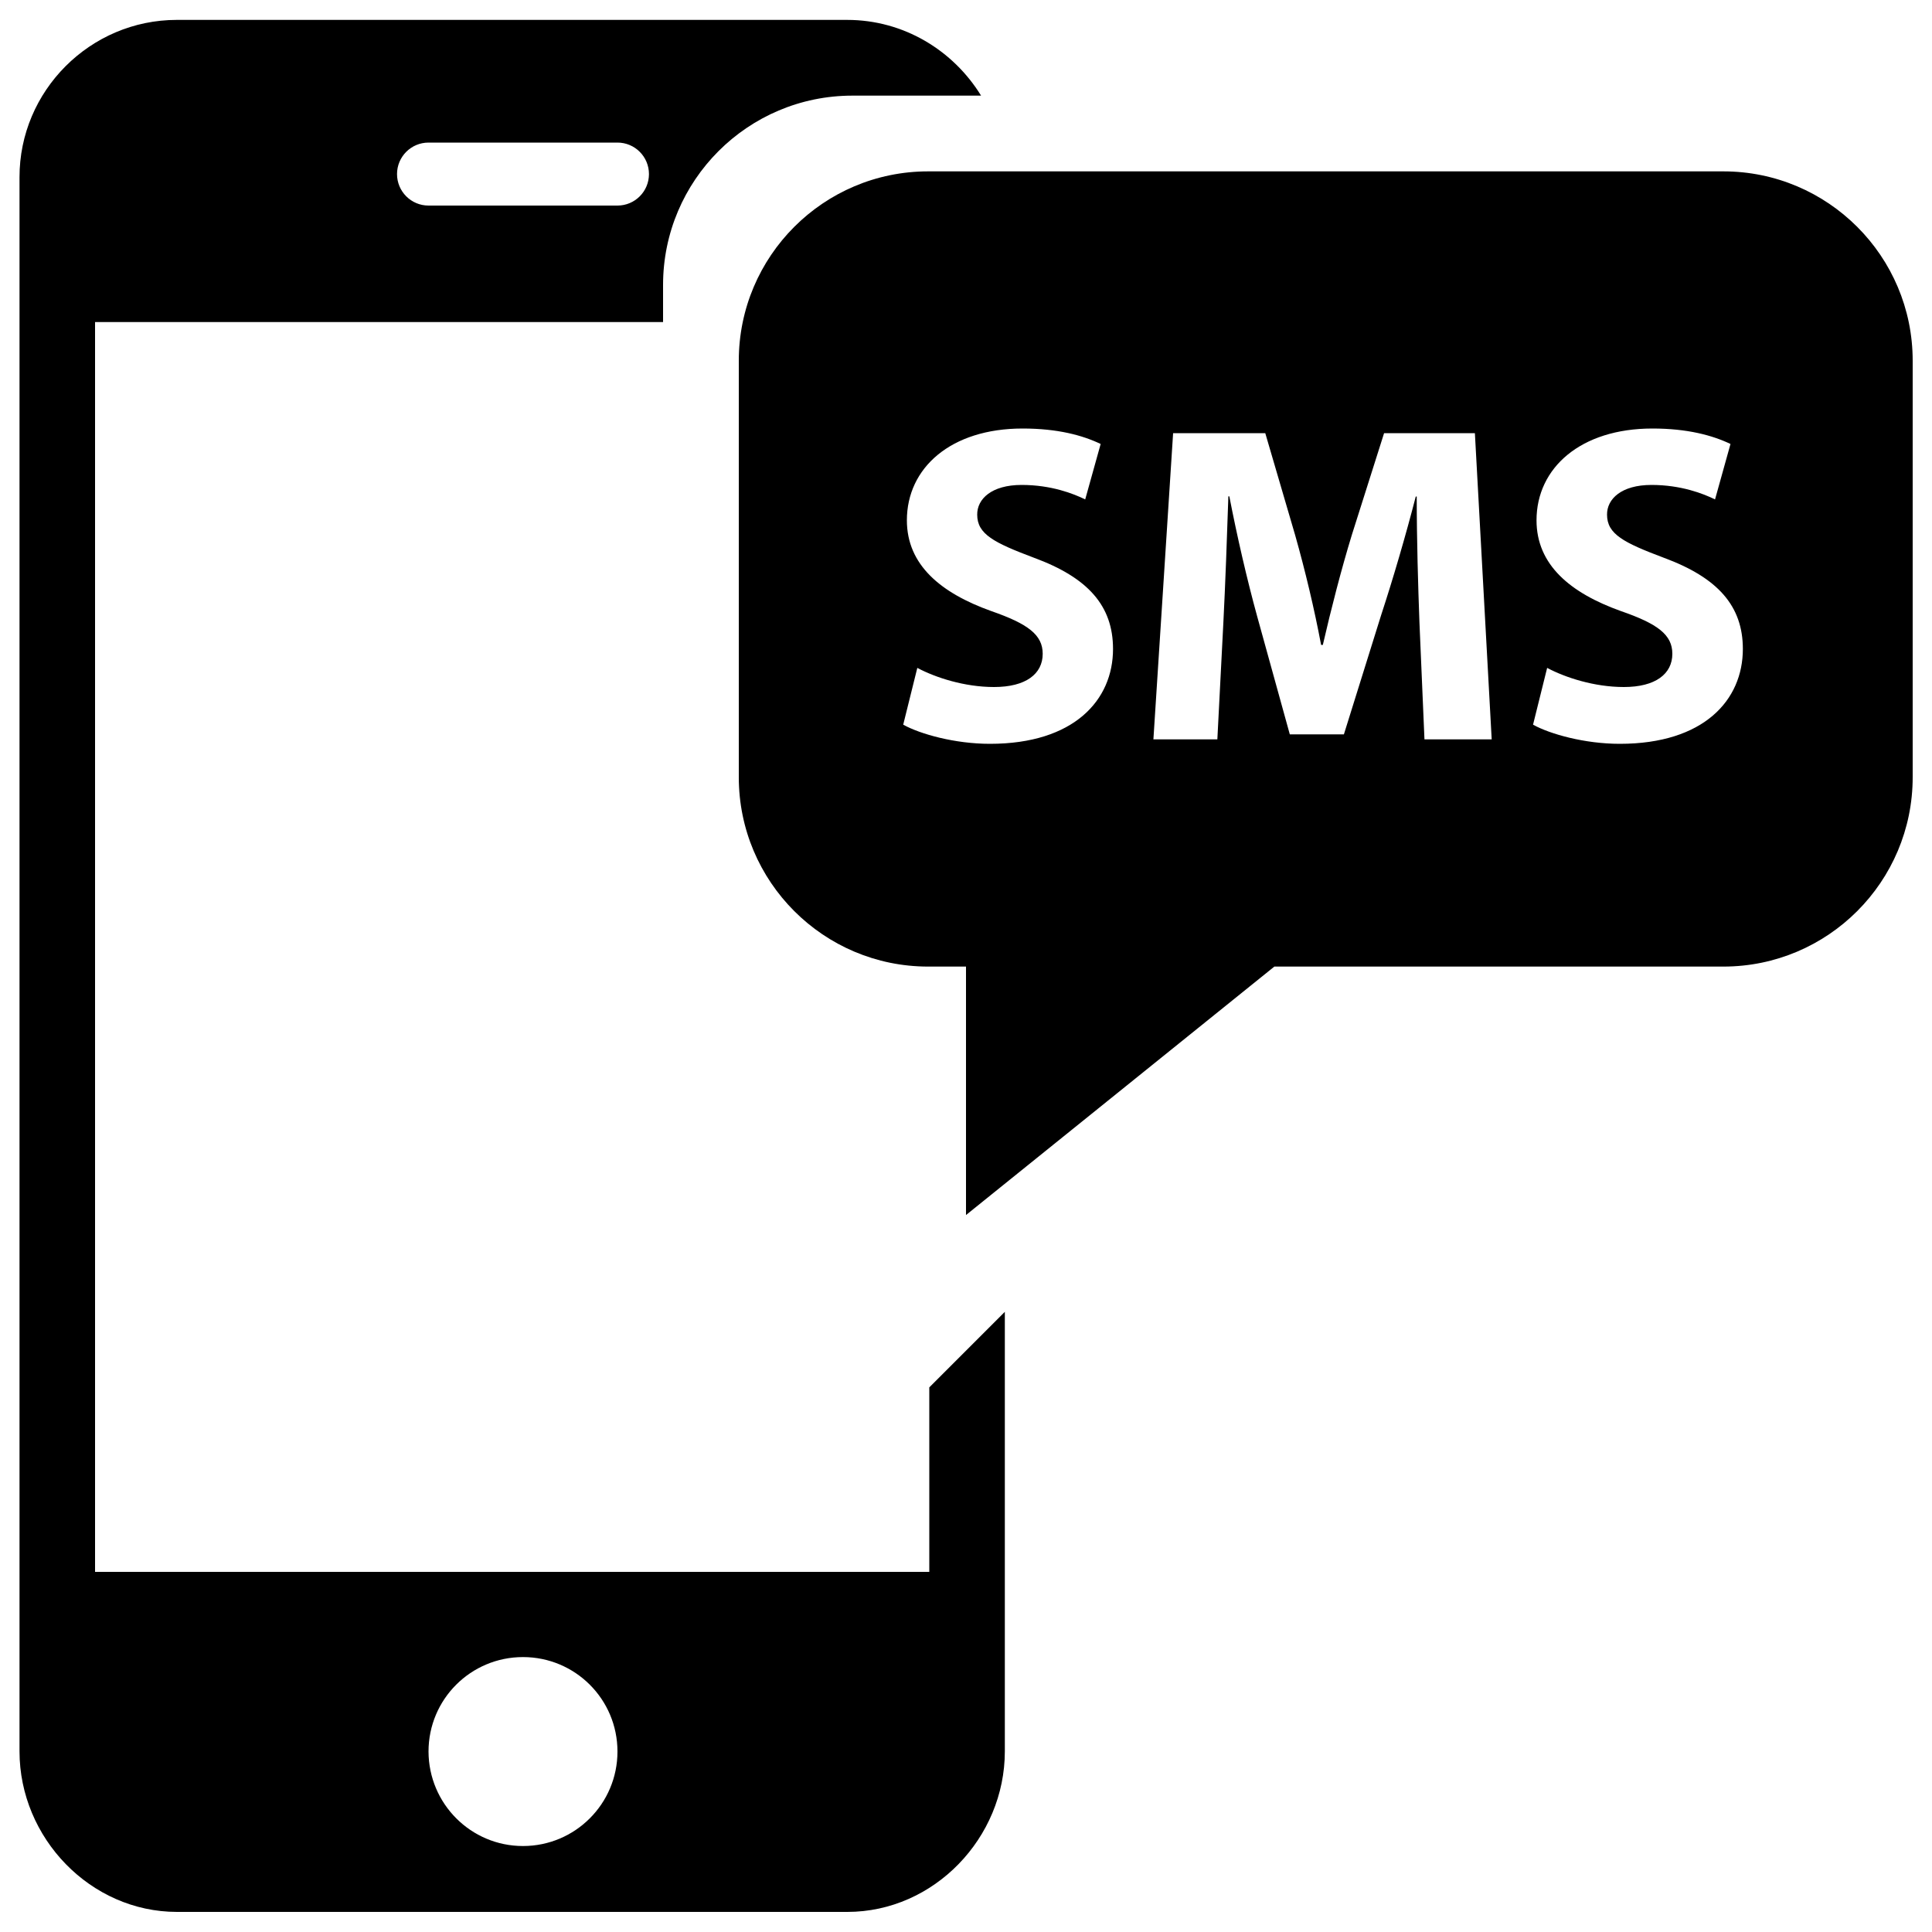<?xml version="1.0" encoding="utf-8"?>
<!-- Svg Vector Icons : http://www.onlinewebfonts.com/icon -->
<!DOCTYPE svg PUBLIC "-//W3C//DTD SVG 1.1//EN" "http://www.w3.org/Graphics/SVG/1.1/DTD/svg11.dtd">
<svg version="1.1" xmlns="http://www.w3.org/2000/svg" xmlns:xlink="http://www.w3.org/1999/xlink" x="0px" y="0px" viewBox="0 0 1000 1000" enable-background="new 0 0 1000 1000" xml:space="preserve">
<g><path d="M892,500.3H659.6L500,628.9V500.3h-19.6c-54.1,0-98-43.9-98-98V186.7c0-54.1,43.9-98,98-98H892c54.1,0,98,43.9,98,98v215.6C990,456.4,946.1,500.3,892,500.3z M528.8,251c15.3,0,26.8,4.5,32.9,7.5l8-28.7c-9.4-4.5-22.3-8-40.4-8c-37.2,0-59.9,20.4-59.9,47.5c0,23,17.4,37.6,43.7,47c19,6.6,26.6,12.3,26.6,22.1c0,10.4-8.7,17.2-25.2,17.2c-15.3,0-30.3-4.9-39.7-9.9l-7.3,29.4c8.9,4.9,26.8,9.9,44.9,9.9c43.5,0,63.7-22.6,63.7-49.1c0-22.3-12.9-36.9-40.9-47.2c-20.7-7.8-29.4-12.2-29.4-22.3C505.7,258.3,513.2,251,528.8,251z M763.4,224.2h-47l-16.7,52.7c-5.4,17.6-10.8,38.6-15,56.9h-0.9c-3.5-18.6-8.2-38.3-13.4-56.7l-15.5-52.9h-47.7L597,382.7h33.1l3.1-60.2c1-19.7,1.9-44.2,2.6-65.6h0.5c4,20.7,9.2,43.2,14.4,62.1l16.9,61.1h28l19.3-61.8c6.1-18.6,12.7-41.1,17.9-61.3h0.5c0,23,0.7,46.1,1.4,65.1l2.6,60.6h34.8L763.4,224.2z M854.8,251c15.3,0,26.8,4.5,32.9,7.5l8-28.7c-9.4-4.5-22.4-8-40.4-8c-37.2,0-60,20.4-60,47.5c0,23,17.4,37.6,43.7,47c19.1,6.6,26.6,12.3,26.6,22.1c0,10.4-8.7,17.2-25.1,17.2c-15.3,0-30.3-4.9-39.7-9.9l-7.3,29.4c8.9,4.9,26.8,9.9,44.9,9.9c43.5,0,63.7-22.6,63.7-49.1c0-22.3-13-36.9-40.9-47.2c-20.7-7.8-29.4-12.2-29.4-22.3C831.7,258.3,839.2,251,854.8,251z M343.2,147.5v19.2h-294v646.9h431.8v-95.5l39.1-39.1v227.5c0,44.8-36.7,83.1-81.5,83.1h-347c-44.8,0-81.5-38.3-81.5-83.1V91.8C10,47,46.7,10.3,91.5,10.3h347c29.3,0,54.9,15.8,69.3,39.2h-66.6C387.1,49.5,343.2,93.4,343.2,147.5z M270.7,955.5c27,0,48.9-21.9,48.9-48.9c0-27.1-21.9-48.9-48.9-48.9c-27,0-48.9,21.8-48.9,48.9C221.9,933.6,243.7,955.5,270.7,955.5z M319.6,73.8h-97.8c-9,0-16.3,7.3-16.3,16.3c0,9,7.3,16.3,16.3,16.3h97.8c9,0,16.3-7.3,16.3-16.3C335.9,81.1,328.6,73.8,319.6,73.8z"/></g>
</svg>